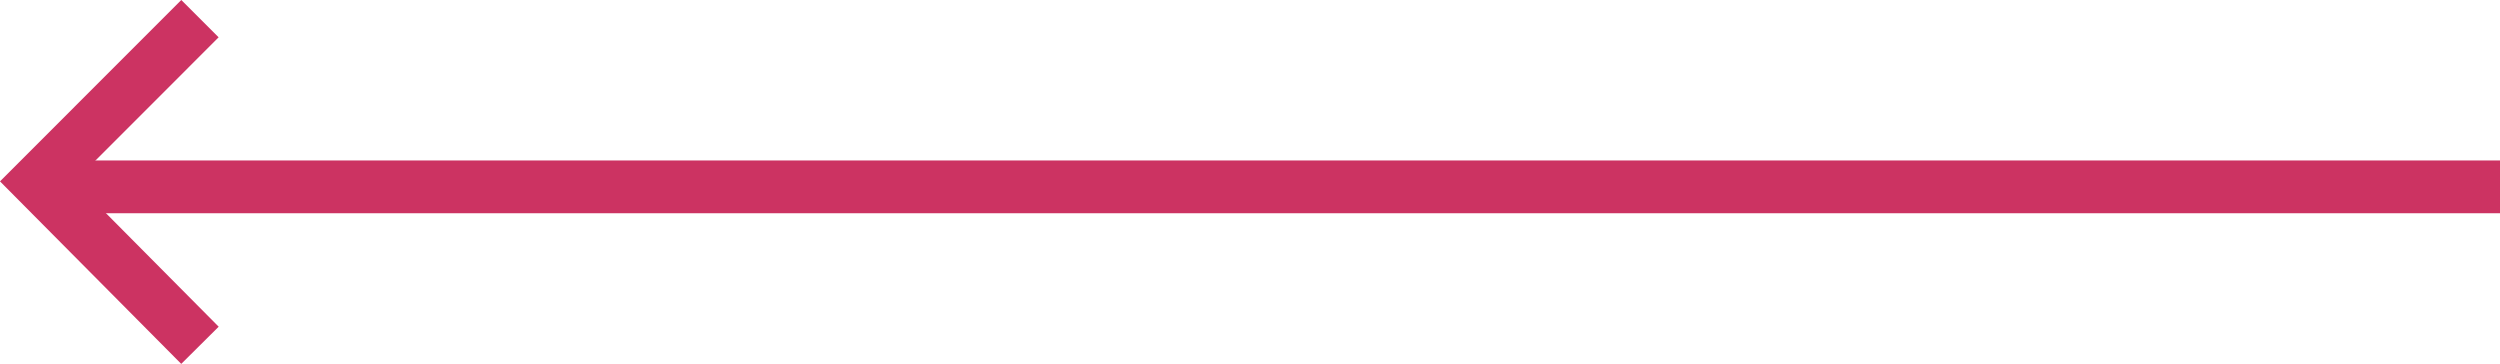<?xml version="1.0" encoding="UTF-8"?> <svg xmlns="http://www.w3.org/2000/svg" width="142.117" height="20.686" viewBox="0 0 142.117 20.686"><g transform="translate(61.661 1.06)"><line x2="140" transform="translate(-59.544 9.562)" fill="none" stroke="#cc3362" stroke-width="3"></line><path d="M9.95.7.7,9.954l9.25,9.315" transform="translate(-60.244 -0.7)" fill="none" stroke="#cc3362" stroke-miterlimit="10" stroke-width="3"></path></g></svg> 